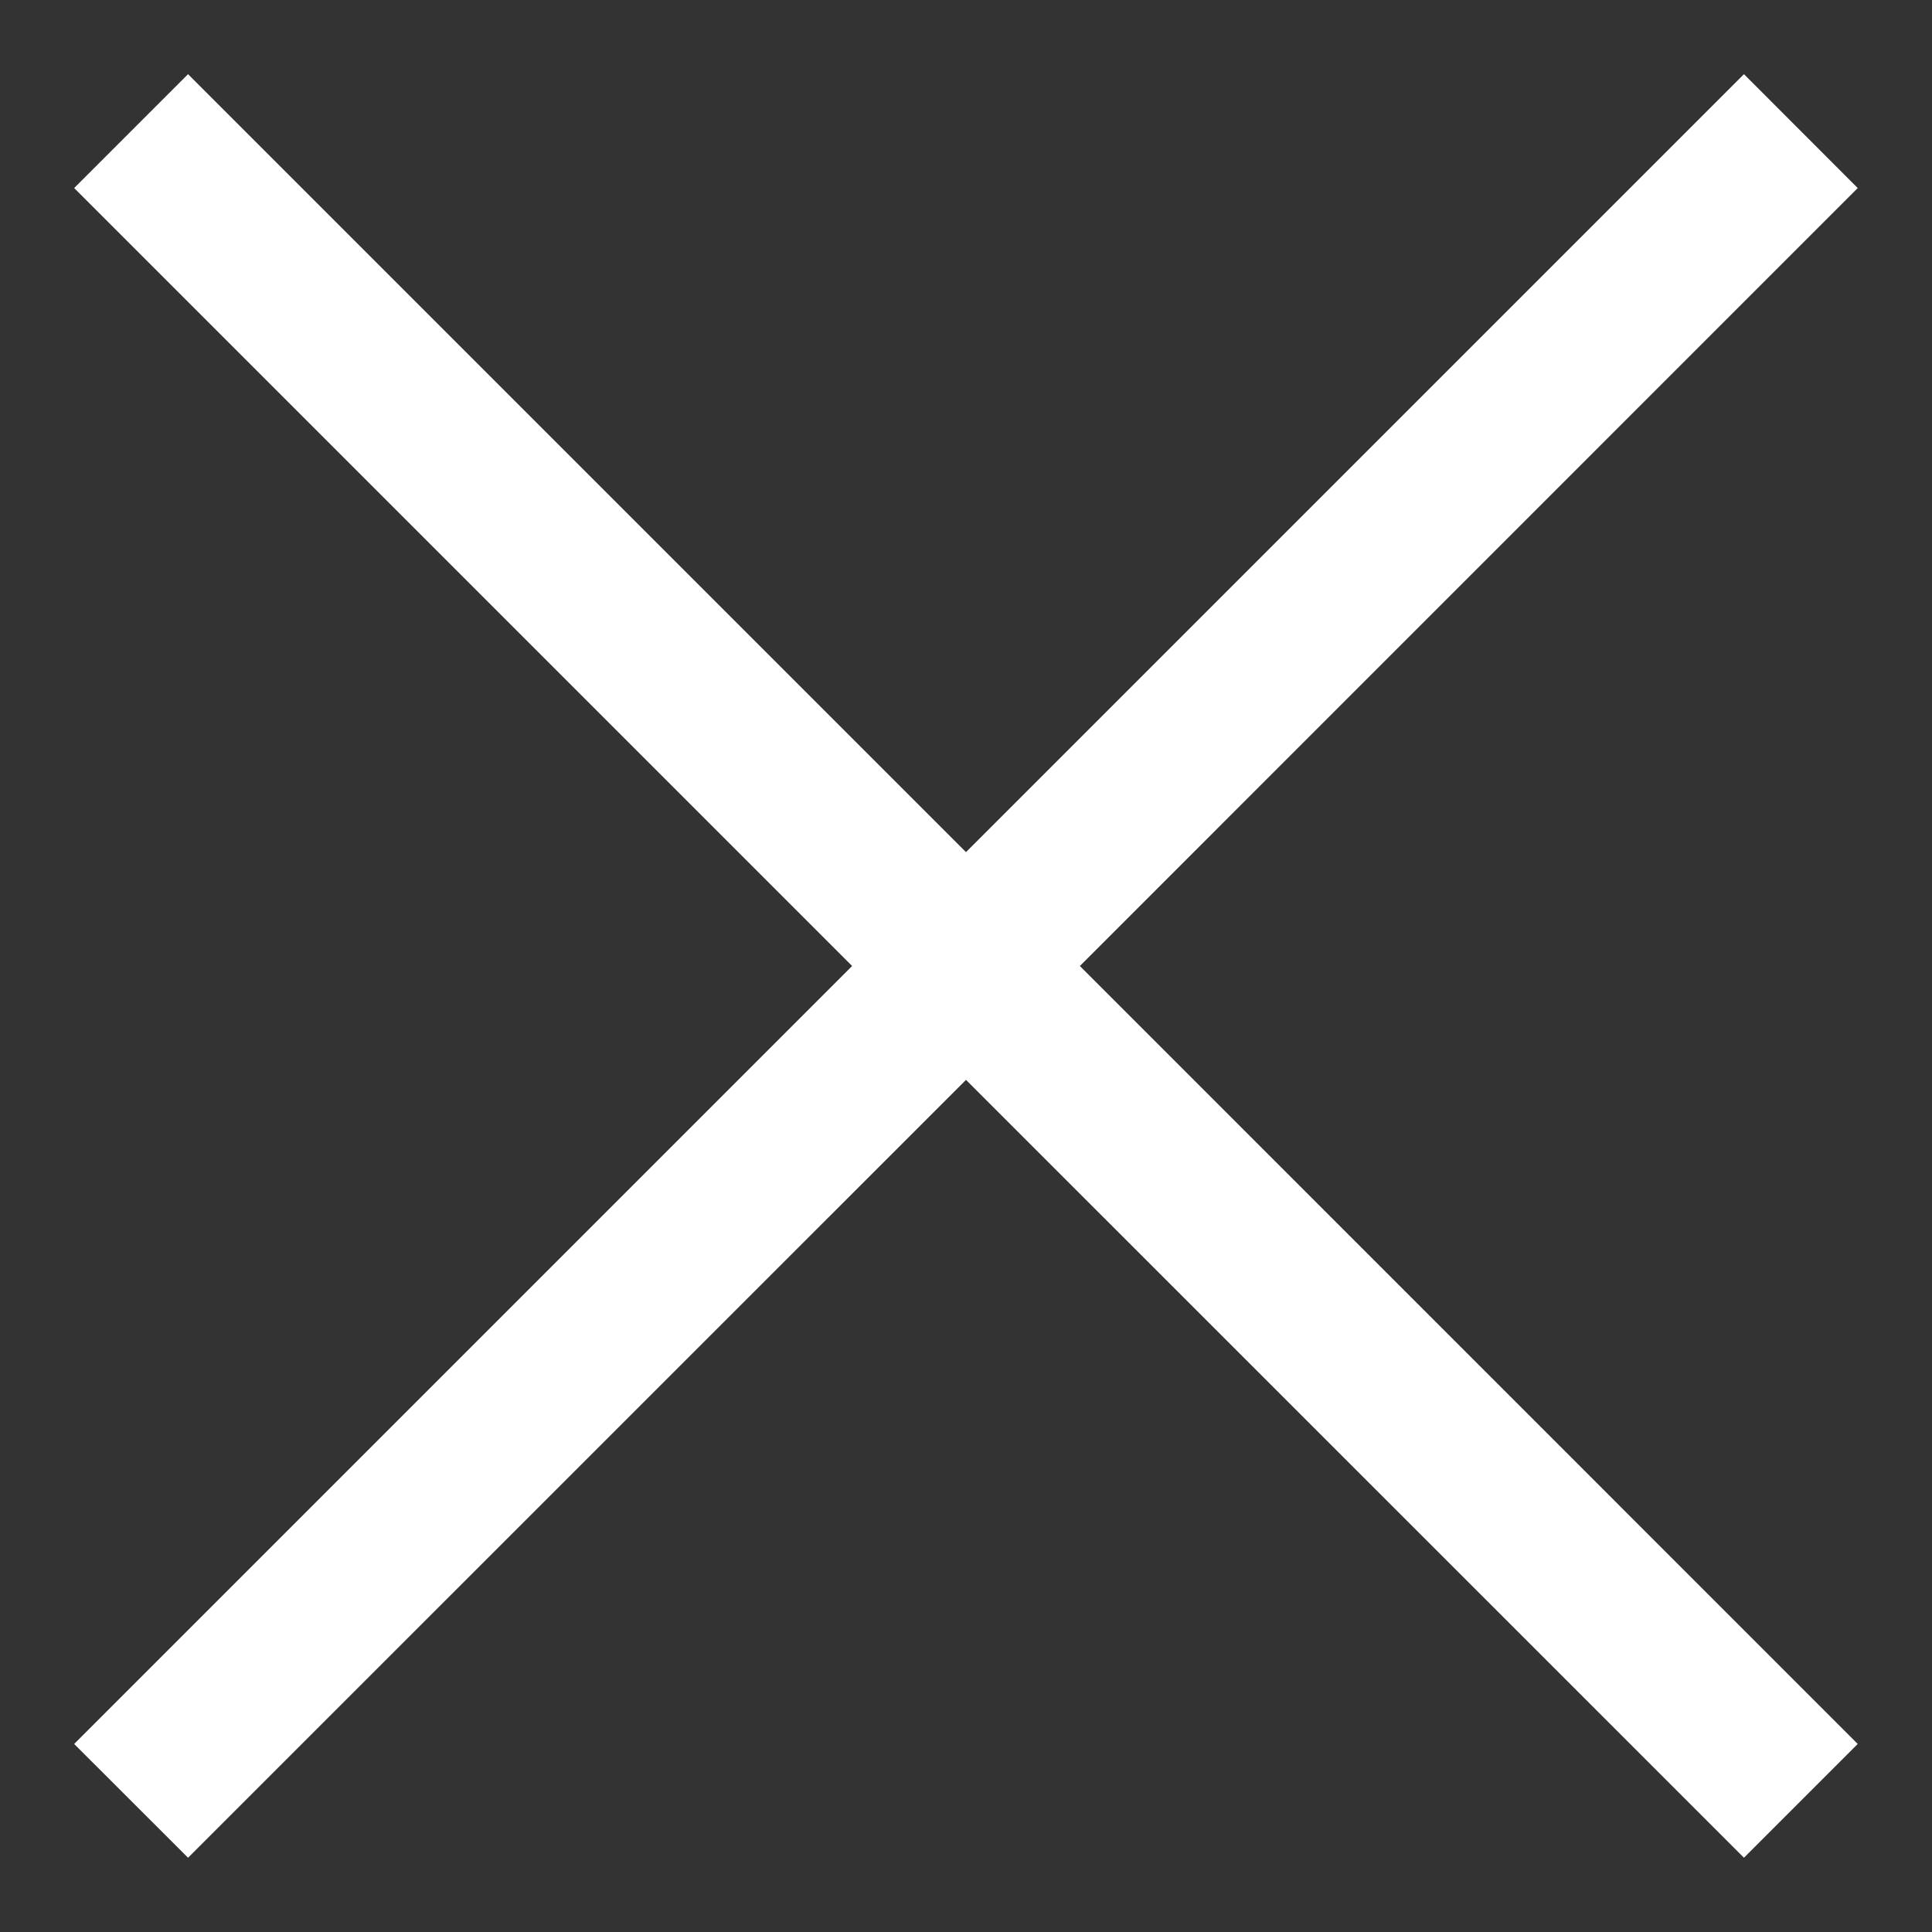 <svg width="18" height="18" viewBox="0 0 18 18" fill="none" xmlns="http://www.w3.org/2000/svg">
<rect x="0" y="0" width="18" height="18" fill="#333333" stroke="none"/>
<path fill-rule="evenodd" clip-rule="evenodd" d="M7.939 9L0.691 1.752L1.752 0.691L9 7.939L16.248 0.691L17.308 1.752L10.061 9L17.308 16.248L16.248 17.308L9 10.061L1.752 17.308L0.691 16.248L7.939 9Z" fill="white"/>
</svg>
